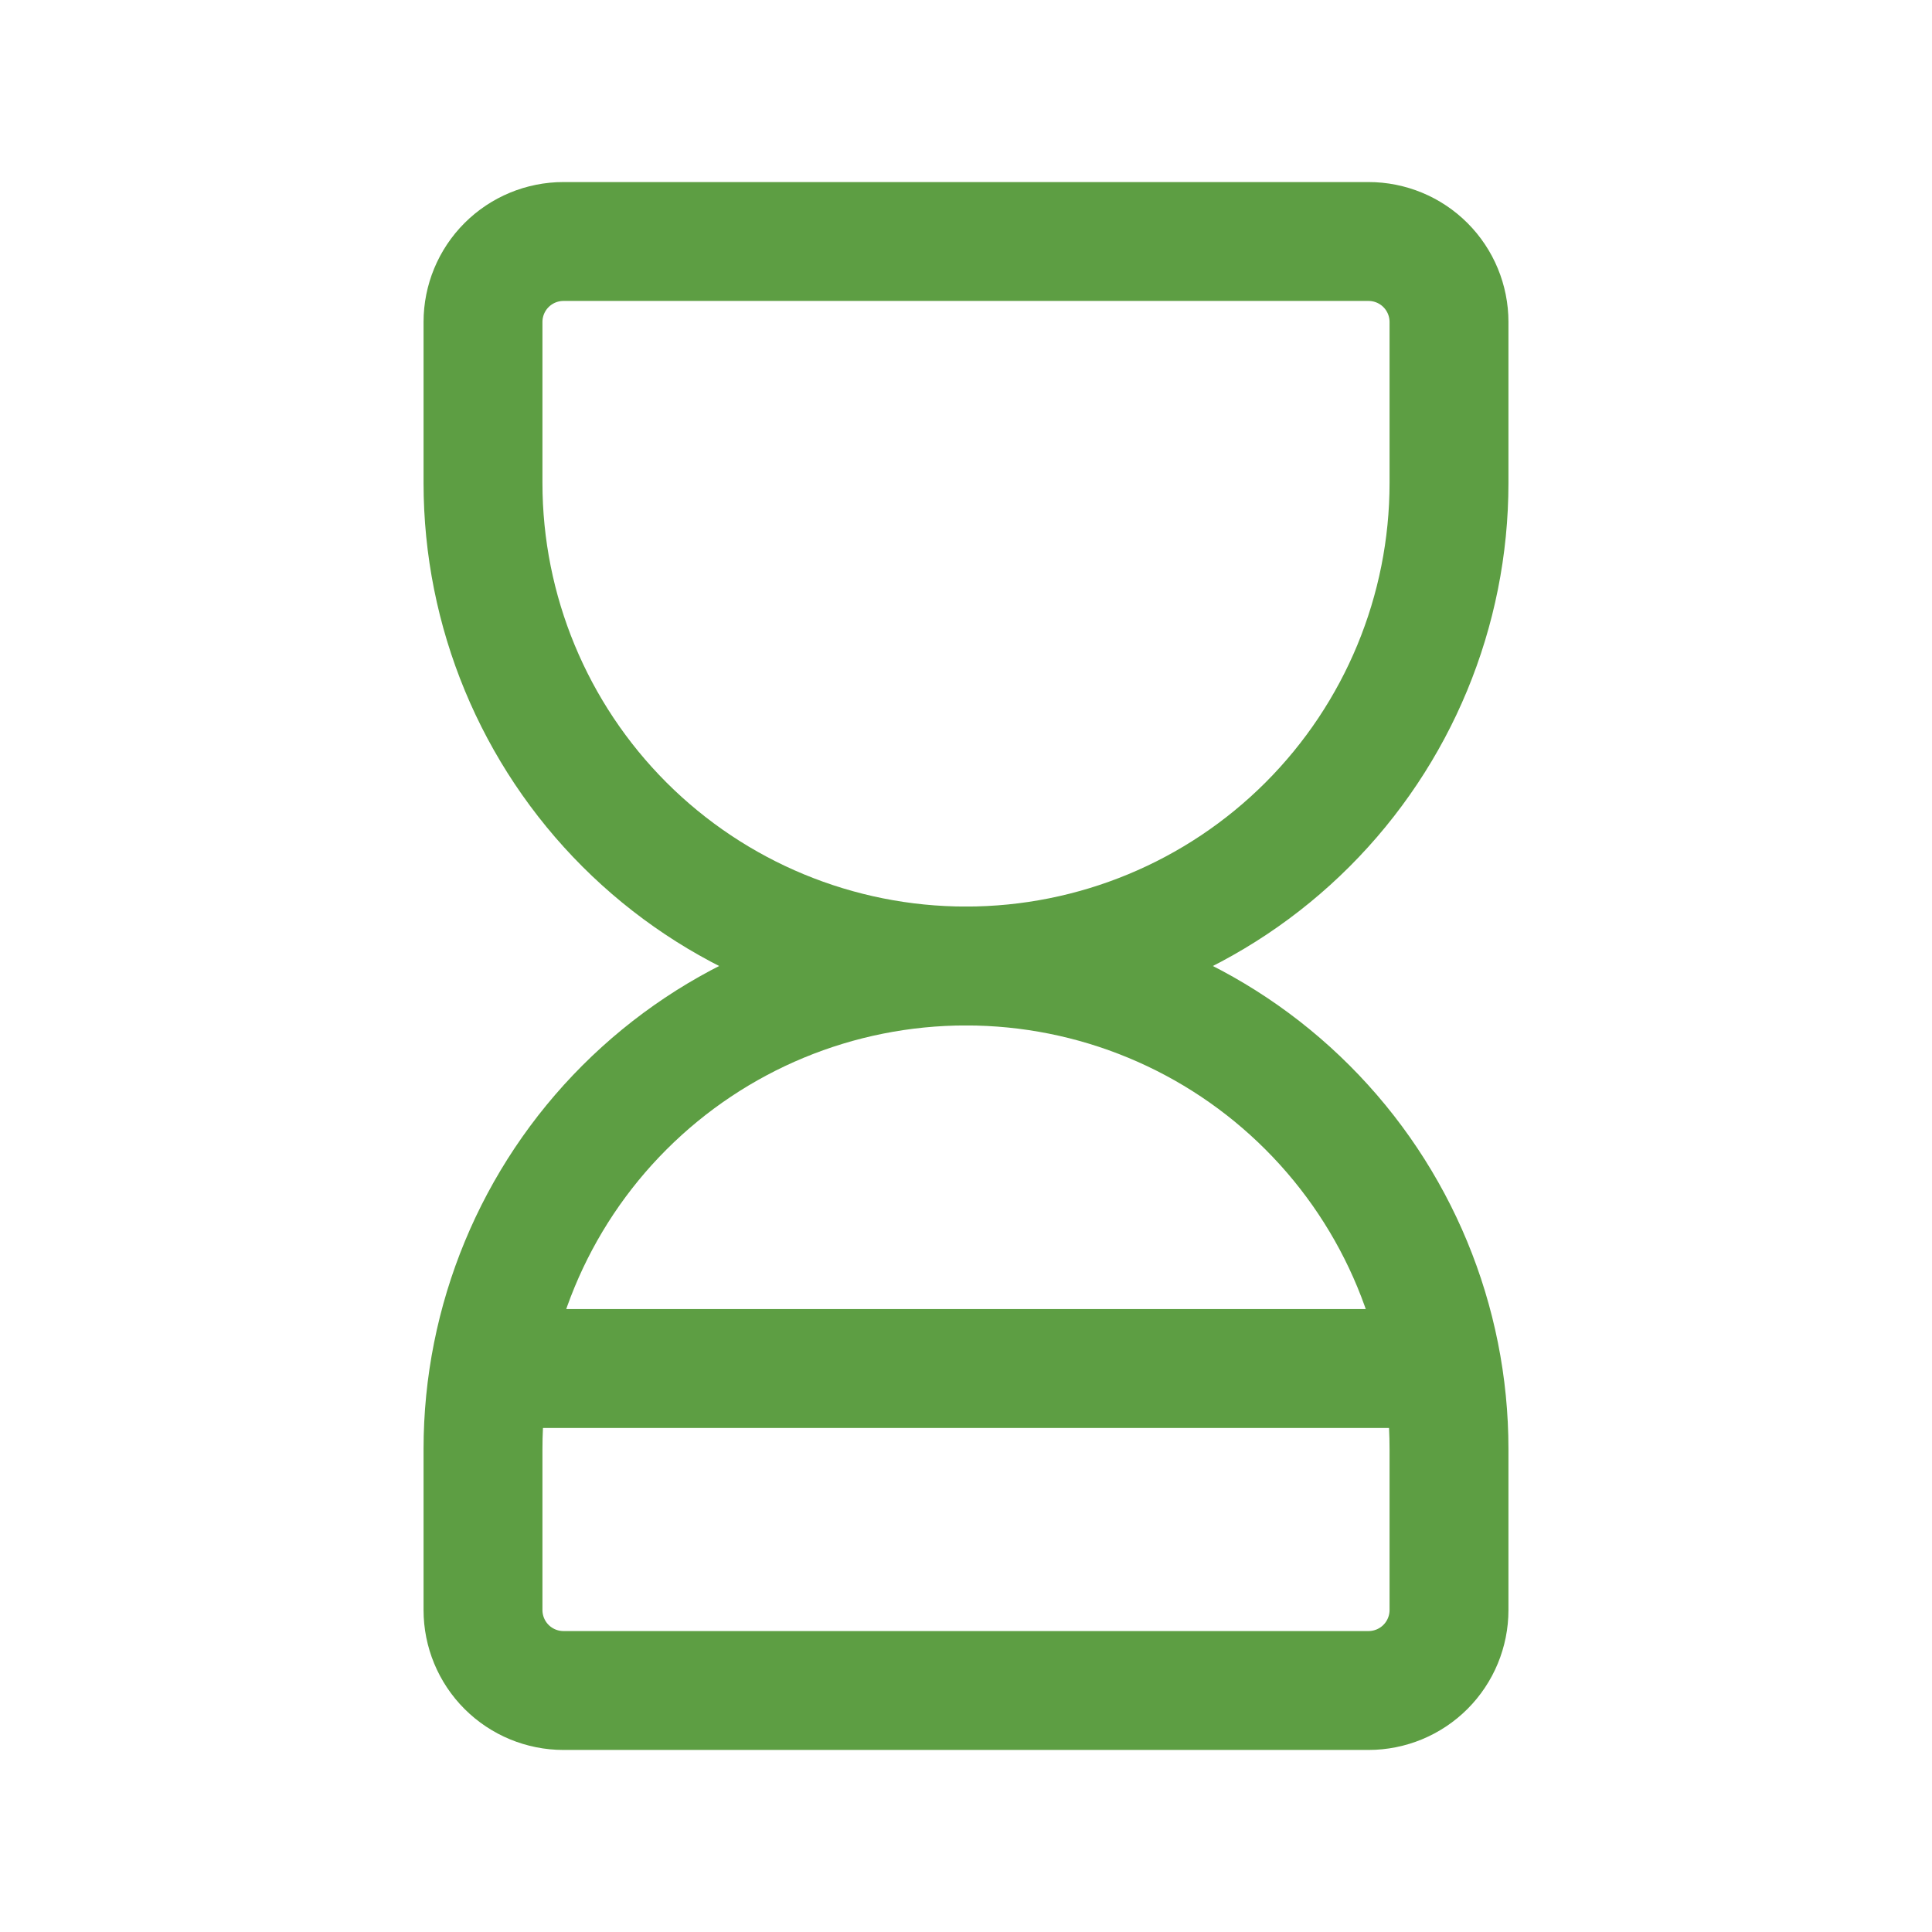 <svg width="65" height="65" viewBox="0 0 65 65" fill="none" xmlns="http://www.w3.org/2000/svg">
<path d="M17.604 46.042H47.396" stroke="#5D9E43" stroke-width="4" stroke-linecap="round" stroke-linejoin="round"/>
<path d="M16.25 54.167V48.75C16.25 44.44 17.962 40.307 21.009 37.26C24.057 34.212 28.19 32.5 32.5 32.5C36.81 32.5 40.943 34.212 43.99 37.26C47.038 40.307 48.75 44.44 48.75 48.75V54.167C48.75 54.885 48.465 55.574 47.957 56.082C47.449 56.59 46.76 56.875 46.042 56.875H18.958C18.24 56.875 17.551 56.59 17.043 56.082C16.535 55.574 16.25 54.885 16.25 54.167Z" stroke="#5D9E43" stroke-width="4" stroke-linecap="round" stroke-linejoin="round"/>
<path d="M16.25 10.833V16.25C16.25 20.56 17.962 24.693 21.009 27.741C24.057 30.788 28.19 32.5 32.5 32.5C36.81 32.5 40.943 30.788 43.99 27.741C47.038 24.693 48.75 20.56 48.75 16.25V10.833C48.75 10.115 48.465 9.426 47.957 8.918C47.449 8.41 46.76 8.125 46.042 8.125H18.958C18.24 8.125 17.551 8.41 17.043 8.918C16.535 9.426 16.25 10.115 16.25 10.833Z" stroke="#5D9E43" stroke-width="4" stroke-linecap="round" stroke-linejoin="round"/>
</svg>
